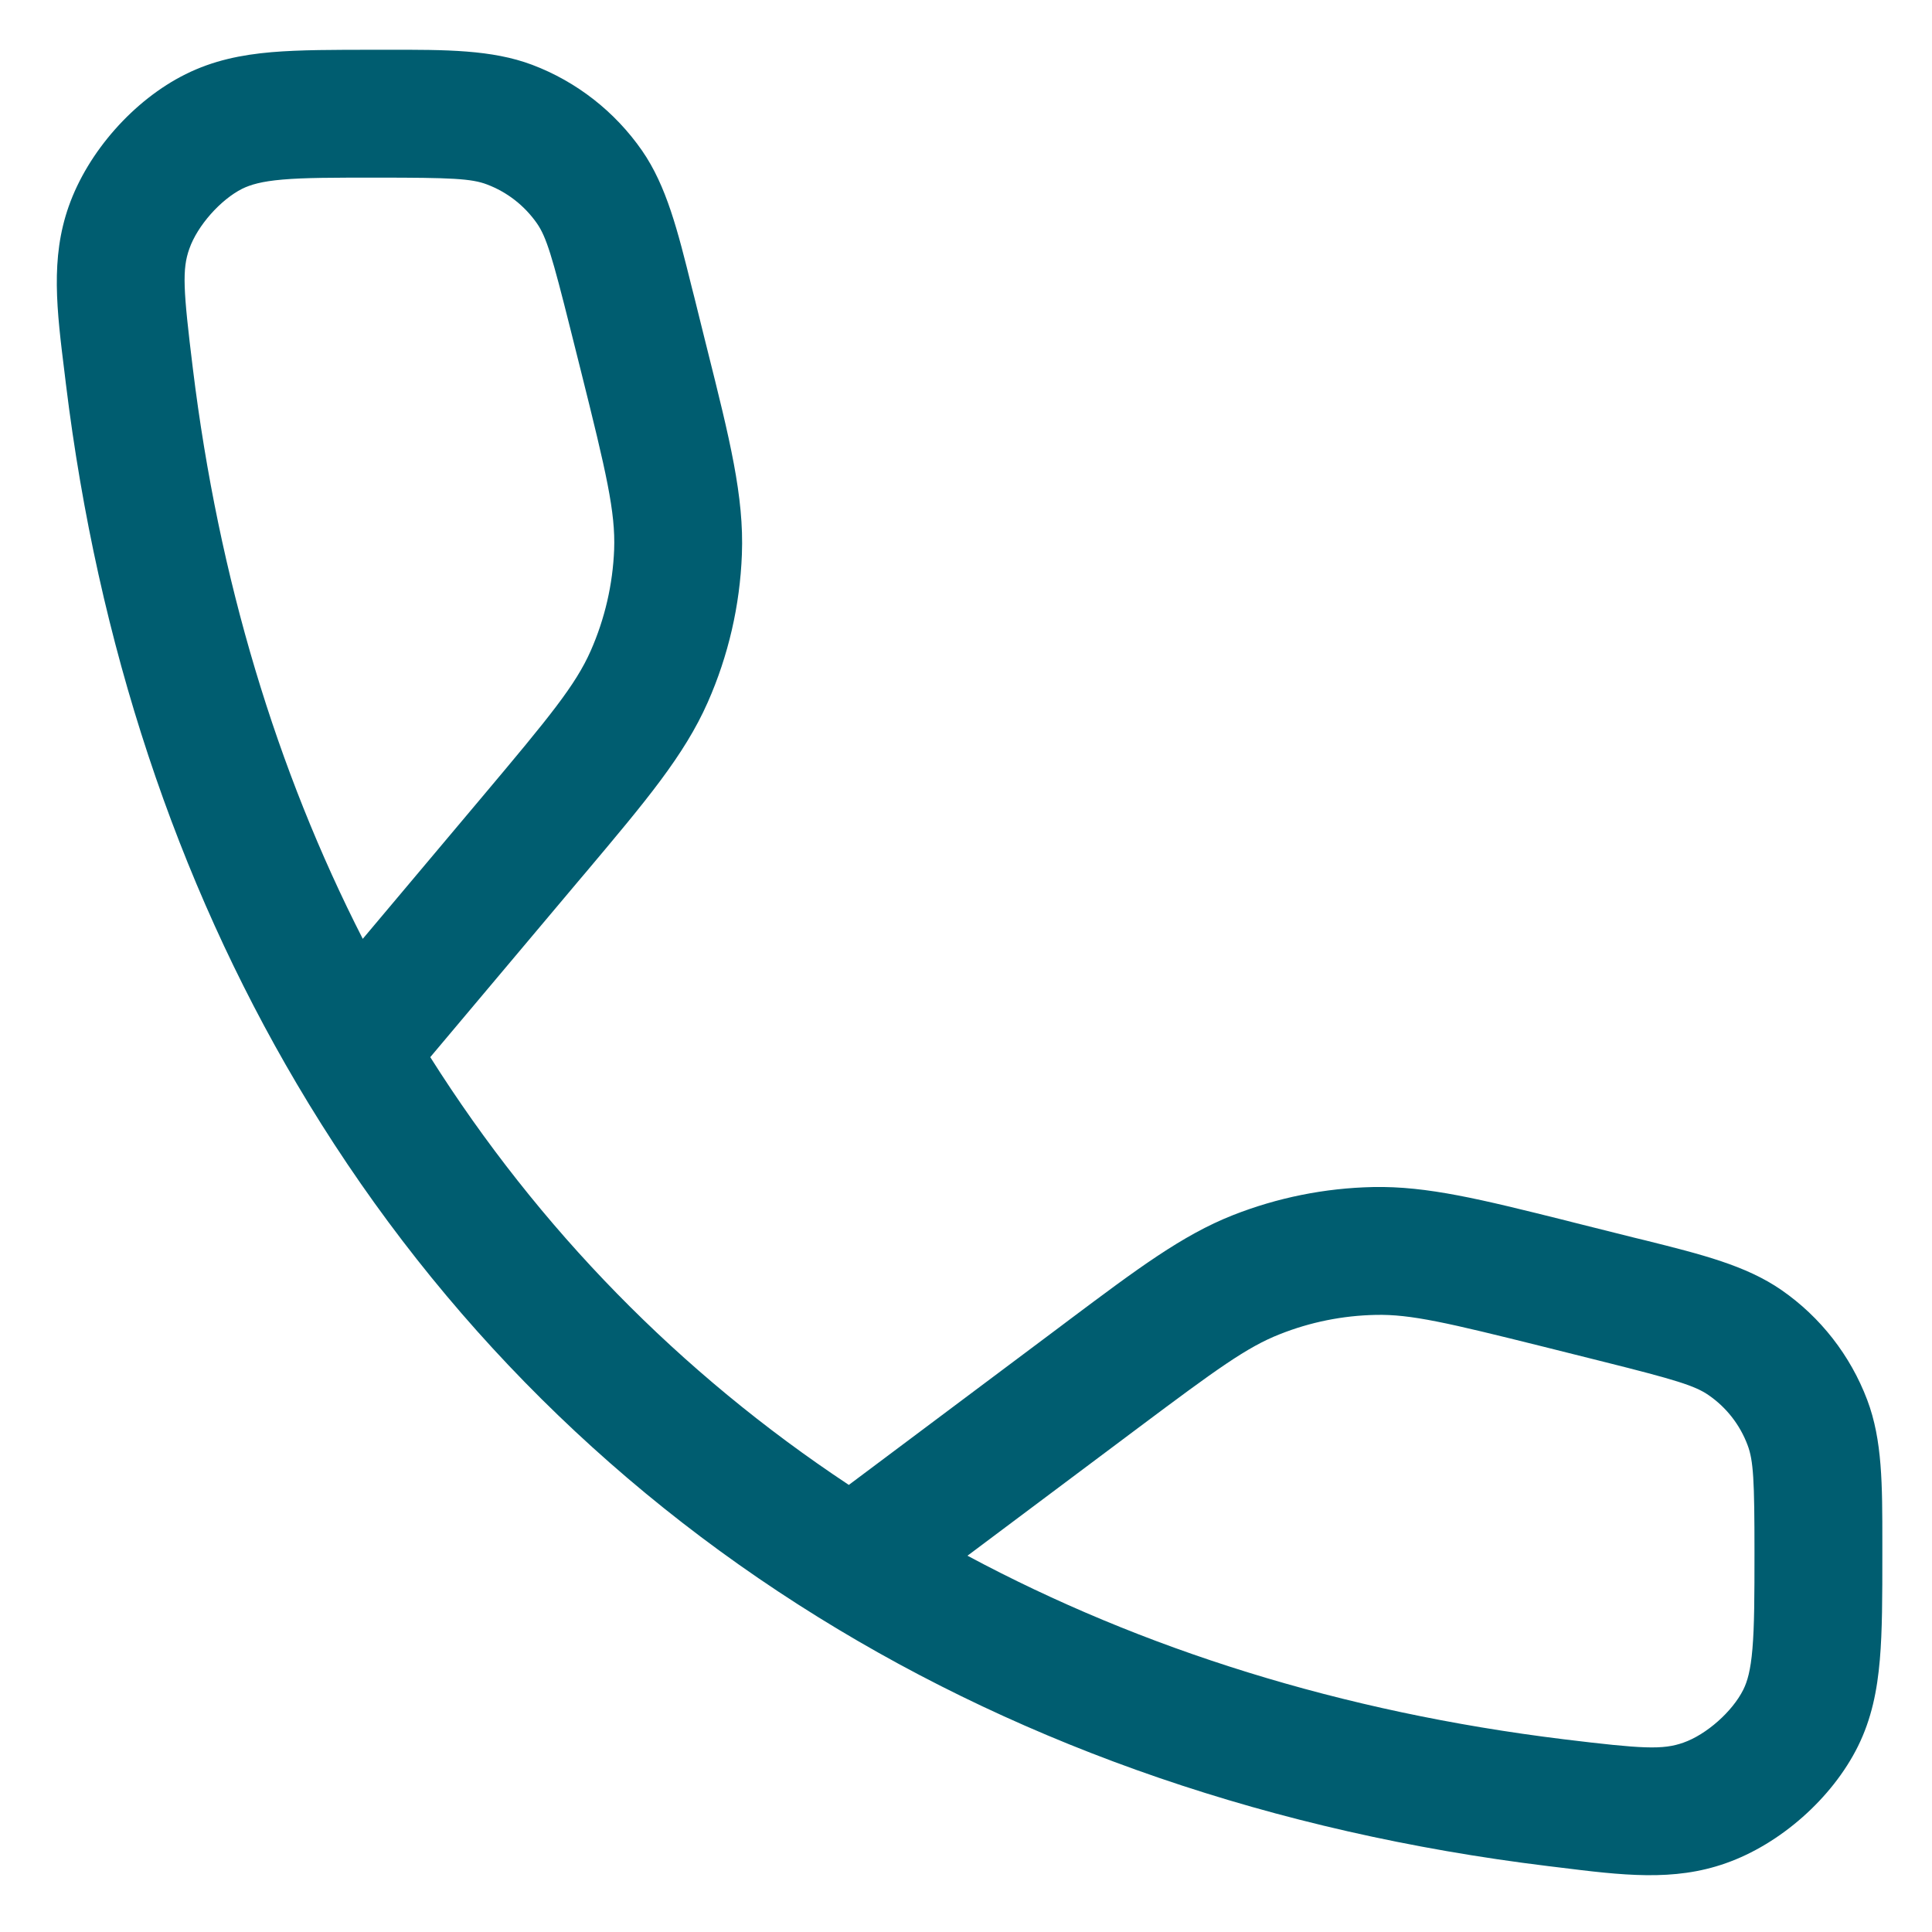 <svg width="17" height="17" viewBox="0 0 17 17" fill="none" xmlns="http://www.w3.org/2000/svg">
<path fill-rule="evenodd" clip-rule="evenodd" d="M4.285 1.623C4.149 1.571 3.971 1.563 3.317 1.563C2.934 1.563 2.683 1.563 2.487 1.58C2.301 1.596 2.206 1.625 2.133 1.66C1.941 1.756 1.737 1.986 1.666 2.189C1.602 2.369 1.611 2.545 1.697 3.243C1.924 5.096 2.435 6.779 3.192 8.261L4.241 7.014C4.841 6.301 5.065 6.027 5.198 5.726C5.322 5.445 5.392 5.142 5.404 4.835C5.416 4.506 5.336 4.162 5.11 3.258L5.018 2.891C4.859 2.256 4.808 2.086 4.725 1.966C4.616 1.81 4.463 1.69 4.285 1.623ZM3.786 9.302L5.102 7.738C5.121 7.716 5.14 7.694 5.158 7.672C5.683 7.048 6.021 6.647 6.227 6.181C6.409 5.77 6.511 5.327 6.528 4.878C6.548 4.369 6.42 3.86 6.222 3.069C6.215 3.042 6.208 3.014 6.201 2.985L6.11 2.618C6.102 2.588 6.094 2.558 6.087 2.528C5.963 2.028 5.865 1.637 5.65 1.326C5.411 0.982 5.074 0.718 4.682 0.57C4.328 0.437 3.925 0.437 3.41 0.438C3.379 0.438 3.348 0.438 3.317 0.438L3.294 0.438C2.941 0.438 2.64 0.438 2.39 0.459C2.124 0.482 1.876 0.532 1.633 0.653C1.178 0.879 0.774 1.335 0.605 1.815C0.443 2.274 0.499 2.726 0.569 3.288C0.573 3.318 0.576 3.349 0.58 3.379C0.861 5.674 1.555 7.747 2.611 9.536C3.748 11.463 5.301 13.052 7.197 14.228C9.045 15.375 11.21 16.125 13.621 16.42C13.651 16.424 13.682 16.428 13.712 16.431C14.275 16.501 14.727 16.557 15.185 16.395C15.665 16.227 16.122 15.822 16.348 15.367C16.469 15.123 16.518 14.872 16.541 14.604C16.563 14.35 16.563 14.045 16.563 13.684V13.661C16.563 13.631 16.563 13.601 16.563 13.571C16.563 13.068 16.564 12.672 16.43 12.318C16.282 11.927 16.019 11.589 15.675 11.351C15.363 11.135 14.973 11.038 14.473 10.913C14.443 10.906 14.413 10.898 14.382 10.891L13.851 10.758C13.824 10.751 13.798 10.745 13.773 10.738C13.034 10.554 12.559 10.435 12.081 10.445C11.658 10.454 11.24 10.538 10.847 10.693C10.402 10.869 10.01 11.163 9.401 11.619C9.379 11.635 9.358 11.652 9.336 11.668L7.469 13.066C5.983 12.082 4.741 10.813 3.786 9.302ZM8.513 13.689C10.049 14.512 11.809 15.065 13.758 15.304C14.455 15.389 14.631 15.398 14.812 15.334C15.015 15.263 15.244 15.06 15.34 14.867C15.375 14.796 15.404 14.699 15.42 14.508C15.437 14.308 15.438 14.051 15.438 13.661C15.438 13.023 15.429 12.852 15.377 12.715C15.31 12.537 15.191 12.384 15.034 12.276C14.914 12.193 14.744 12.141 14.109 11.982L13.578 11.849C12.735 11.639 12.413 11.563 12.104 11.57C11.815 11.576 11.53 11.633 11.261 11.74C10.973 11.853 10.706 12.047 10.01 12.568L8.513 13.689Z" fill="#005D70"/>
</svg>
